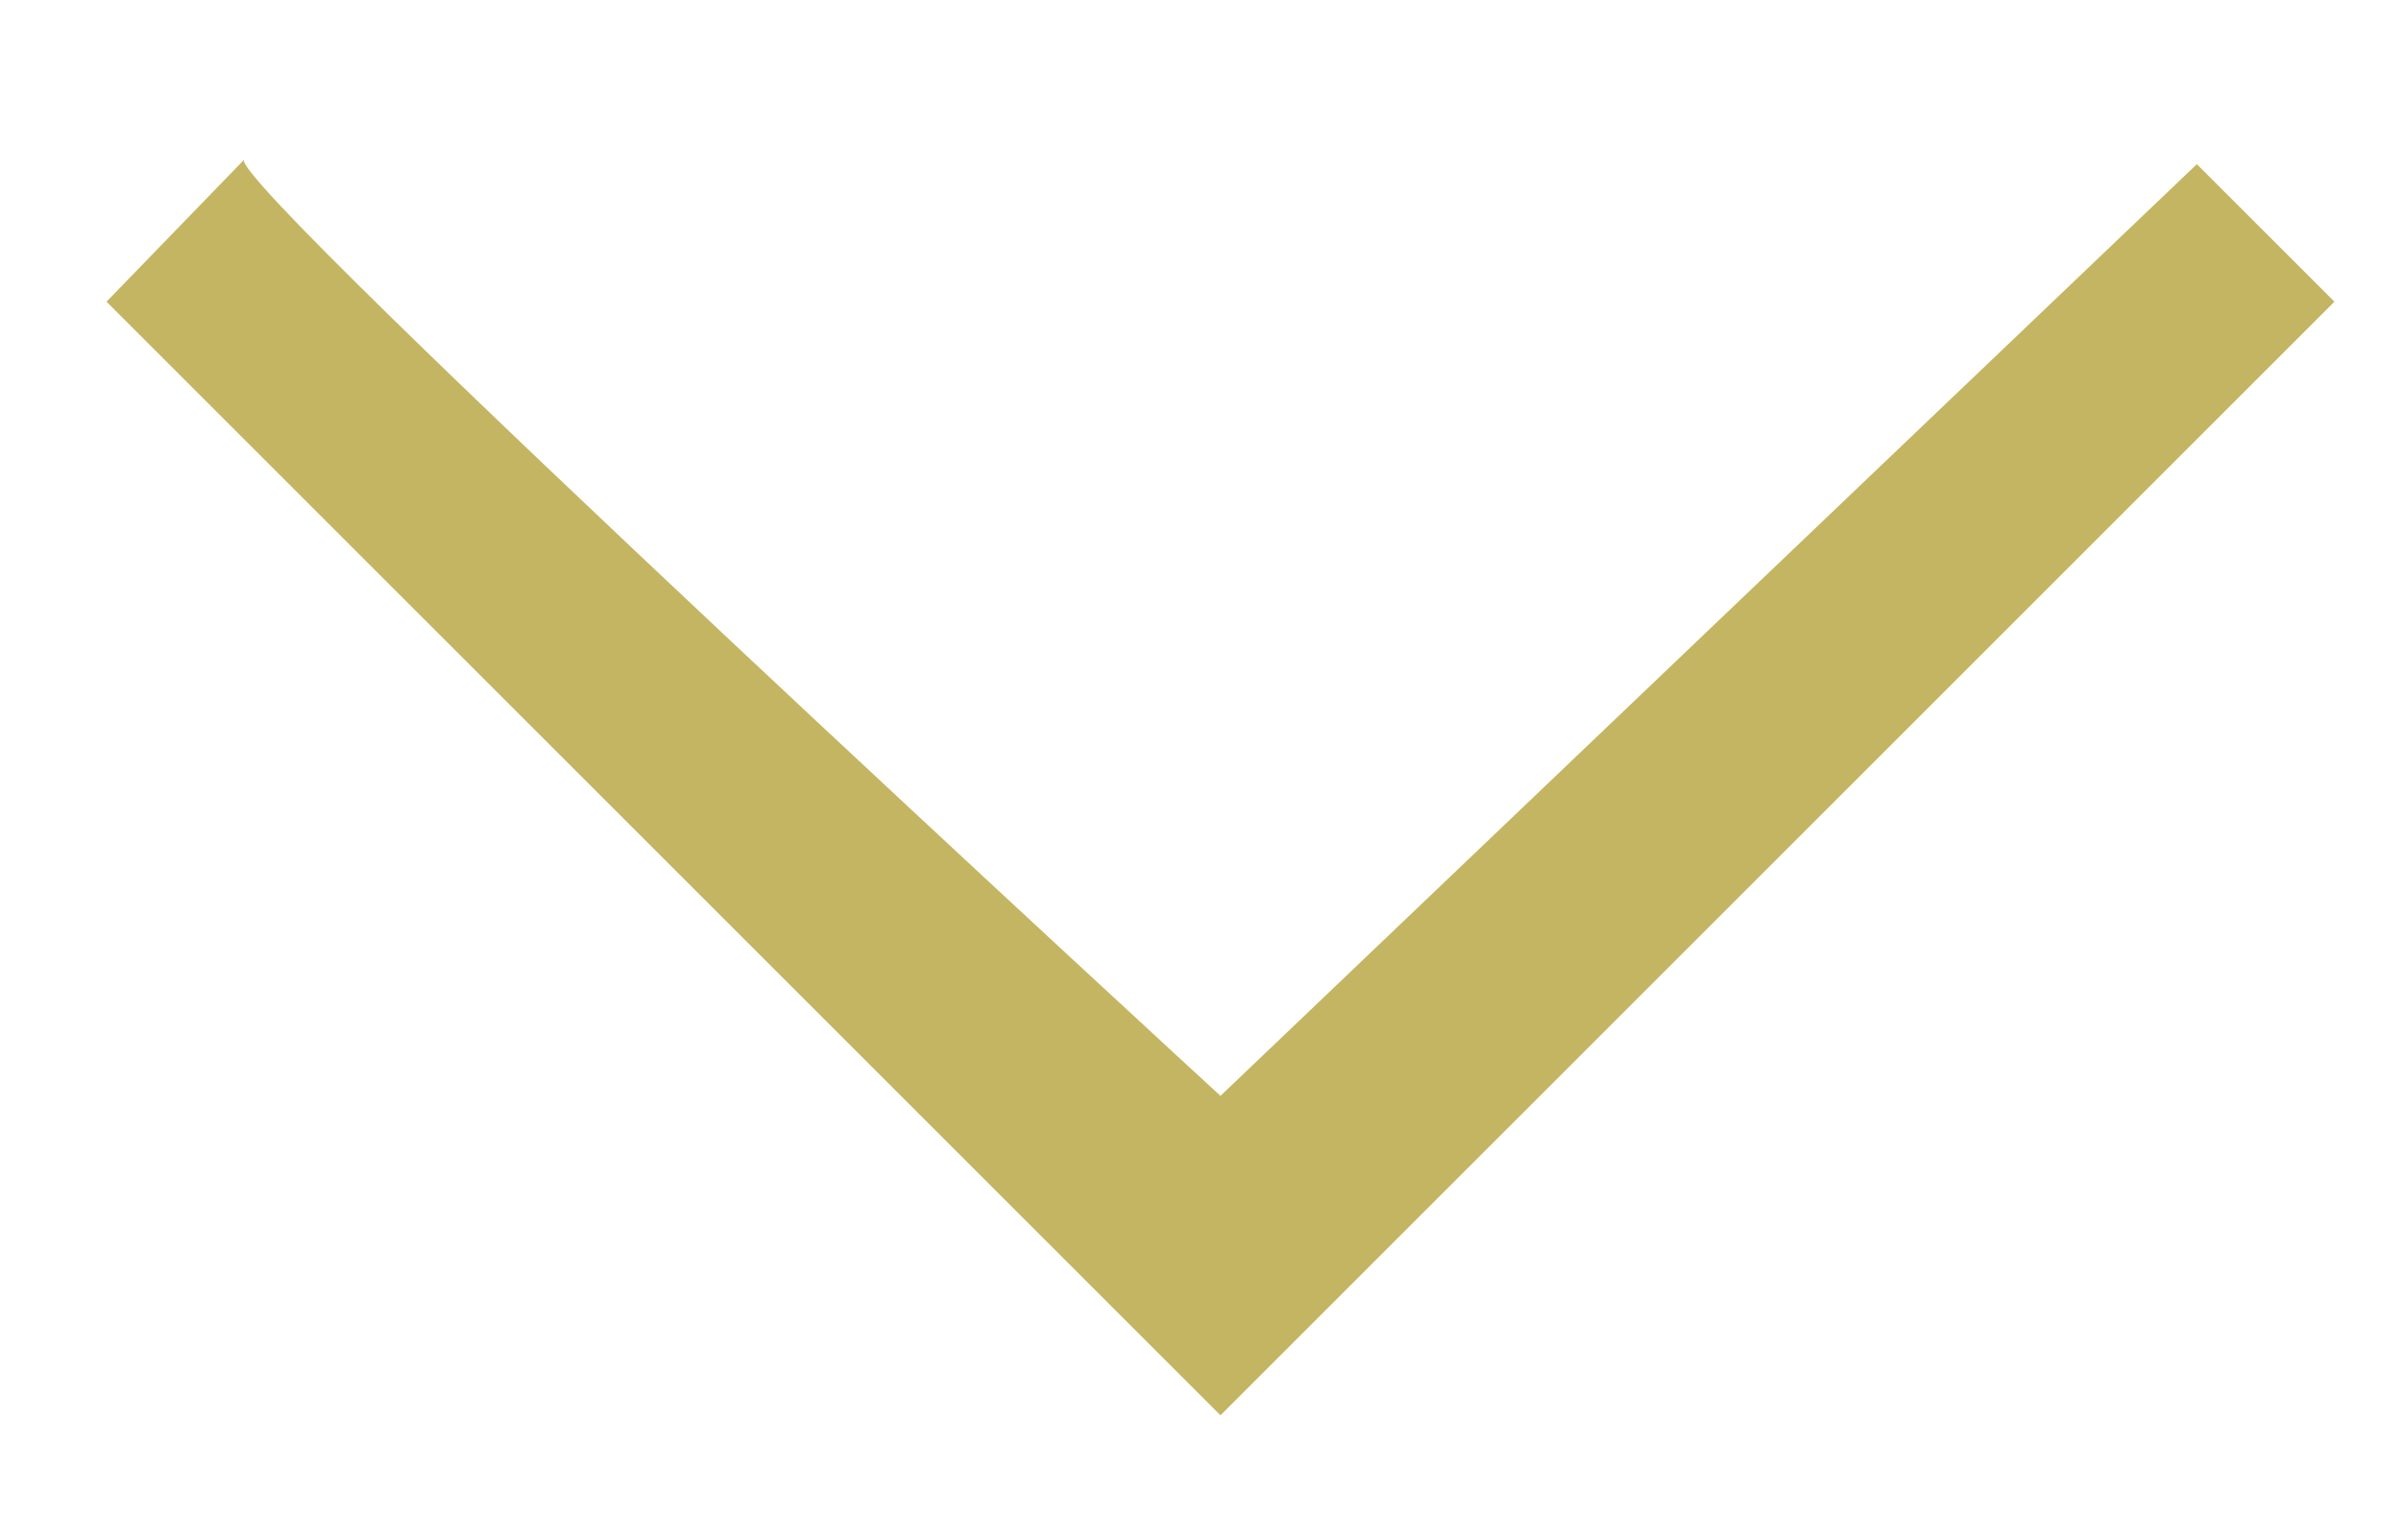<?xml version="1.0" encoding="utf-8"?>
<!-- Generator: Adobe Illustrator 21.1.0, SVG Export Plug-In . SVG Version: 6.00 Build 0)  -->
<svg xmlns="http://www.w3.org/2000/svg" xmlns:xlink="http://www.w3.org/1999/xlink" version="1.1" id="Layer_1" x="0px" y="0px" viewBox="0 0 54.1 34.7" style="enable-background:new 0 0 54.1 34.7;" xml:space="preserve" width="54.1" height="34.7">
<style type="text/css">
	.st0{fill:#C4B562;}
</style>
<path class="st0" d="M2.4,6.8l25.1,25.1L52.6,6.8l-3.1-3.1l-22,21c0,0-22.4-20.6-22-21.1L2.4,6.8z"/>
</svg>
